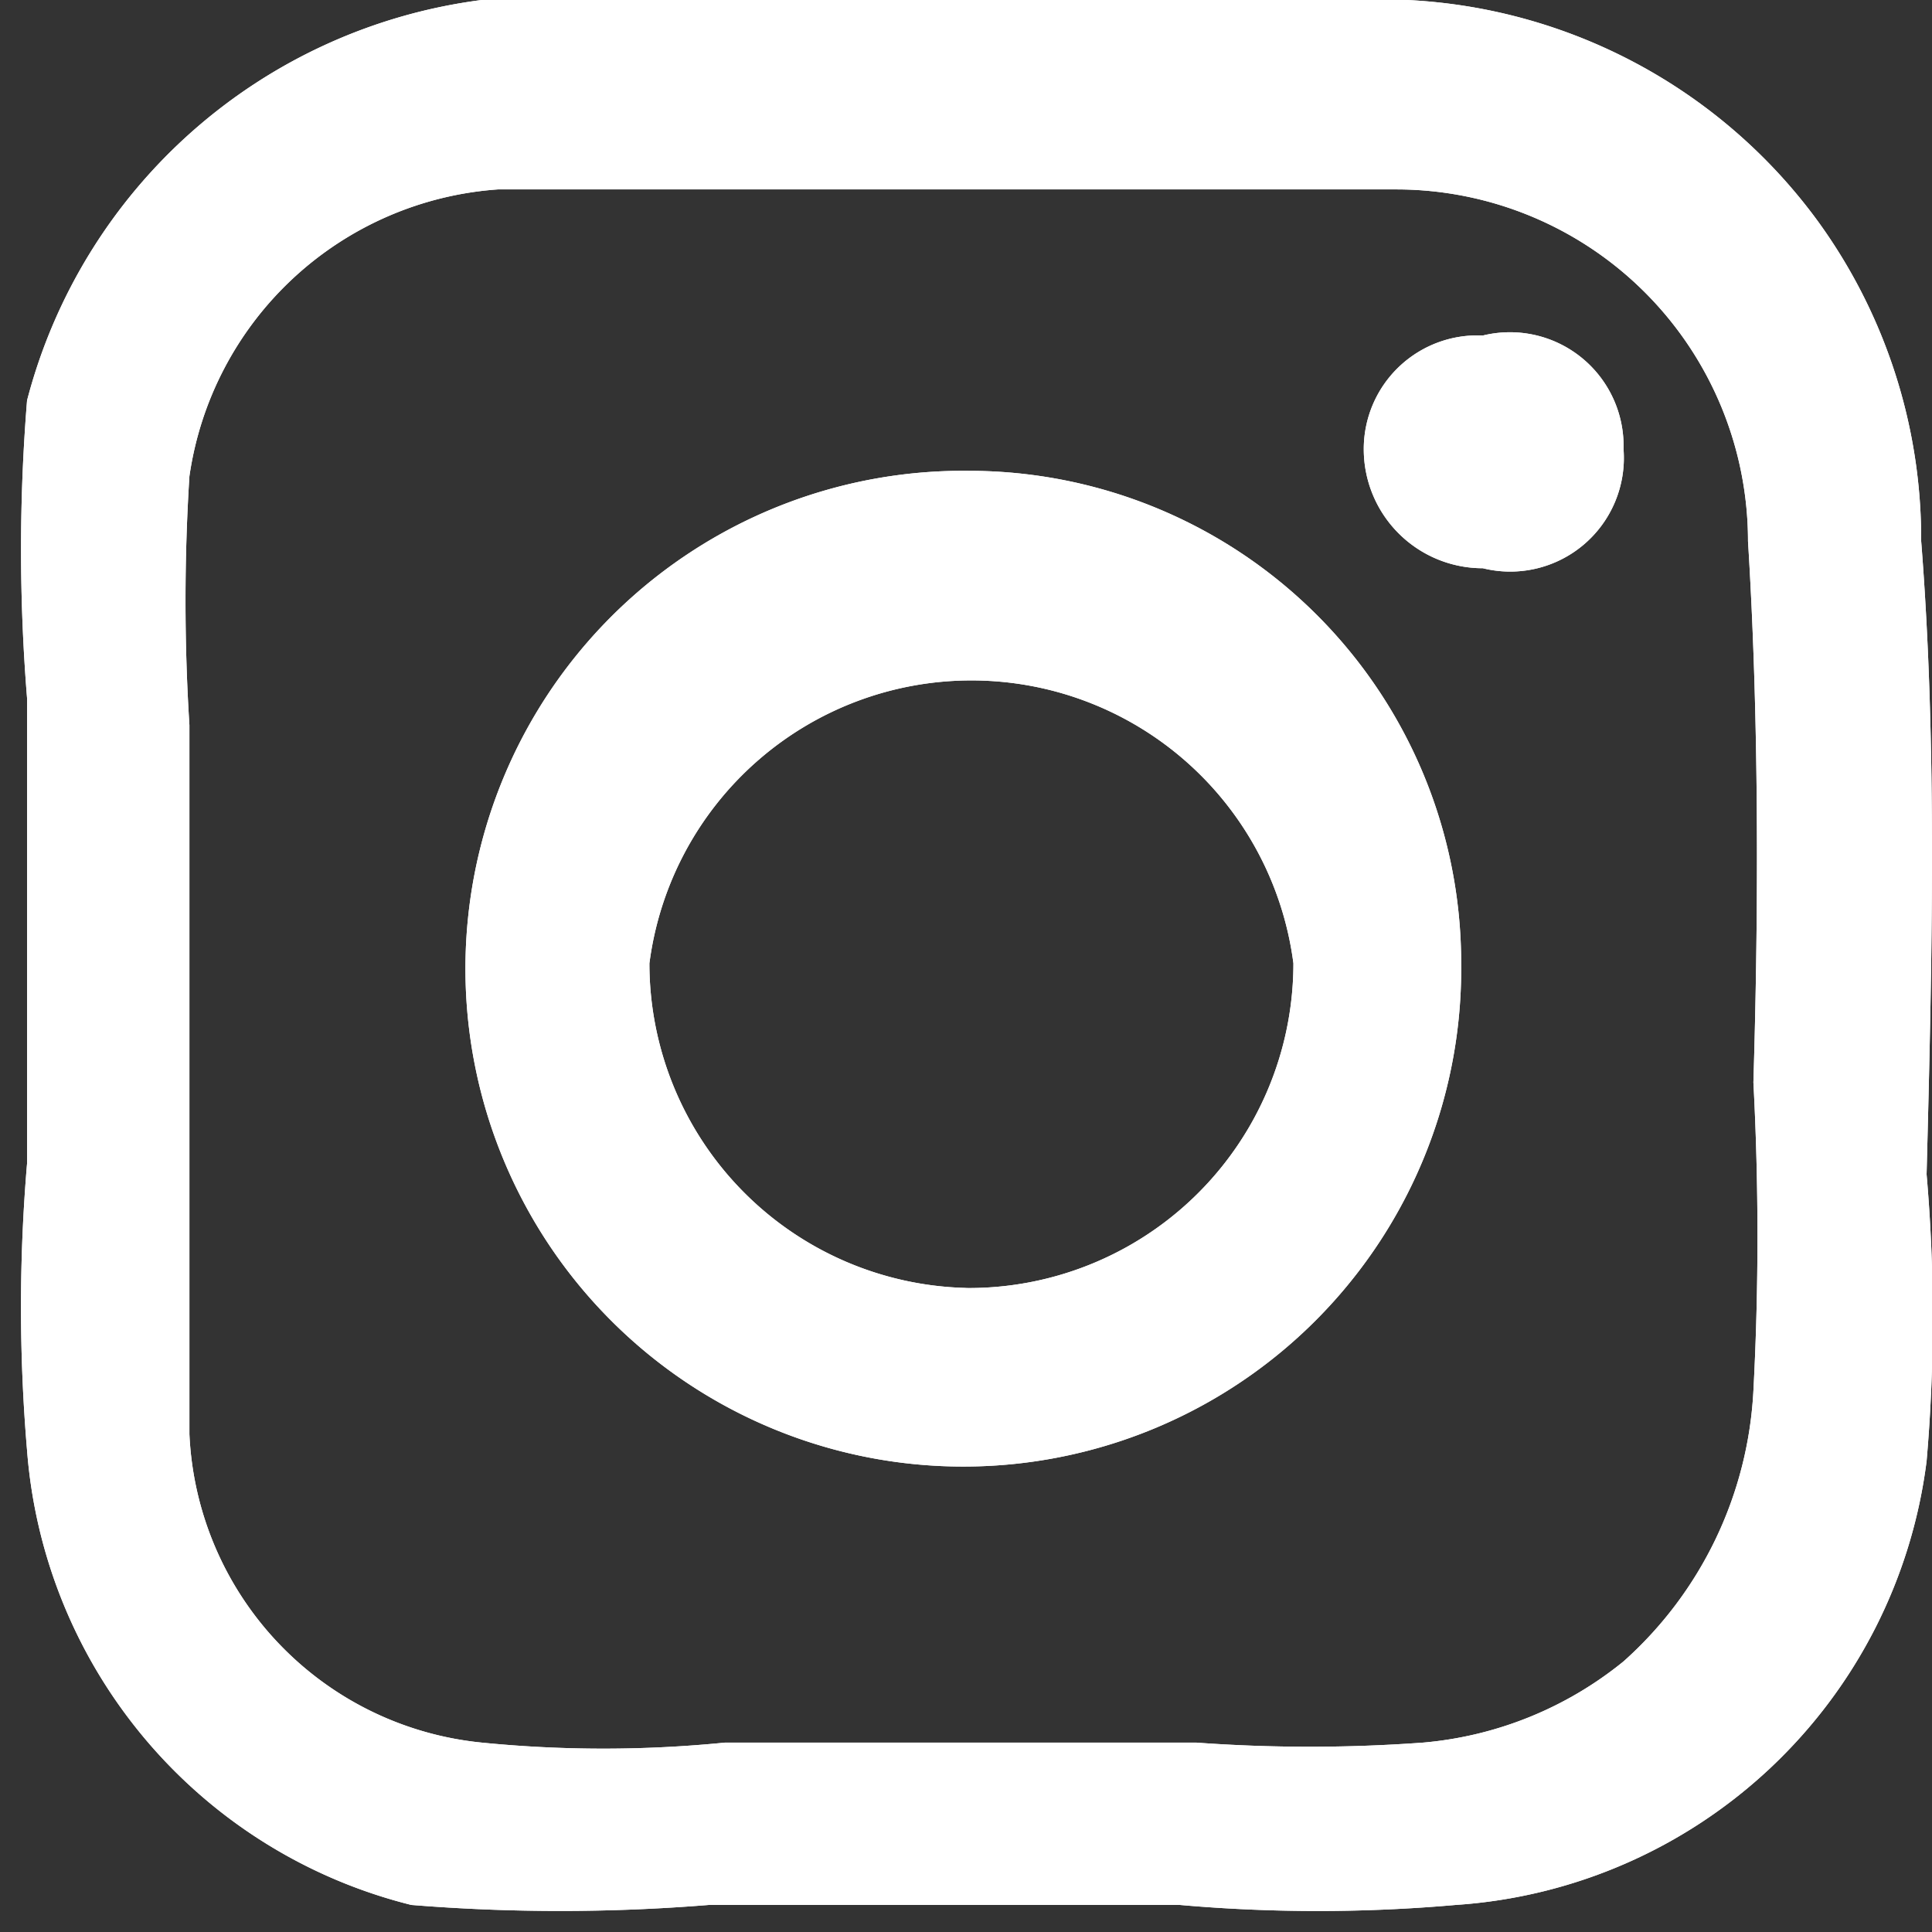 <svg xmlns="http://www.w3.org/2000/svg" viewBox="0 0 3.57 3.57"><rect x="0" y="0" width="3.57" height="3.57" fill="#333333" stroke="none"/><defs><style>.cls-1{isolation:isolate;}.cls-2{fill:#fff;fill-rule:evenodd;}.cls-3{mix-blend-mode:overlay;}</style></defs><g class="cls-1"><g id="レイヤー_2" data-name="レイヤー 2"><g id="レイヤー_2-2" data-name="レイヤー 2"><g id="ico-instagram-wht"><path class="cls-2" d="M3.55,1A1,1,0,0,0,3.36.41,1,1,0,0,0,2.6,0C2.31,0,2,0,1.75,0H1.64c-.25,0-.5,0-.75,0A1,1,0,0,0,.05.74a3.41,3.41,0,0,0,0,.55v.86a3.14,3.14,0,0,0,0,.53.94.94,0,0,0,.71.84,3.41,3.41,0,0,0,.55,0h.87a2.91,2.91,0,0,0,.51,0,.94.94,0,0,0,.87-.82,3.08,3.08,0,0,0,0-.53C3.57,1.78,3.58,1.38,3.55,1ZM3.24,2a5.42,5.42,0,0,1,0,.57A.72.72,0,0,1,3,3.07a.68.68,0,0,1-.37.15,2.88,2.88,0,0,1-.42,0H1.34a2.27,2.27,0,0,1-.45,0,.6.6,0,0,1-.54-.57c0-.14,0-.28,0-.42V1.34a3.67,3.67,0,0,1,0-.46A.62.62,0,0,1,.92.35c.14,0,.29,0,.43,0h.44c.26,0,.52,0,.79,0A.65.65,0,0,1,3.23,1C3.25,1.32,3.25,1.67,3.24,2Z"/><path class="cls-2" d="M2.74,1.05A.22.22,0,0,1,2.52.83.21.21,0,0,1,2.74.62.21.21,0,0,1,3,.83.21.21,0,0,1,2.74,1.05Z"/><path class="cls-2" d="M1.79.87a.92.92,0,1,0,.91.91A.91.91,0,0,0,1.79.87Zm0,1.51a.6.6,0,0,1-.59-.6.6.6,0,0,1,1.19,0A.6.6,0,0,1,1.78,2.38Z"/><g class="cls-3"><path class="cls-2" d="M3.55,1A1,1,0,0,0,3.36.41,1,1,0,0,0,2.6,0C2.31,0,2,0,1.75,0H1.64c-.25,0-.5,0-.75,0A1,1,0,0,0,.05.74a3.41,3.41,0,0,0,0,.55v.86a3.14,3.14,0,0,0,0,.53.94.94,0,0,0,.71.84,3.41,3.41,0,0,0,.55,0h.87a2.91,2.91,0,0,0,.51,0,.94.94,0,0,0,.87-.82,3.08,3.08,0,0,0,0-.53C3.57,1.78,3.58,1.38,3.55,1ZM3.24,2a5.42,5.42,0,0,1,0,.57A.72.72,0,0,1,3,3.07a.68.68,0,0,1-.37.15,2.88,2.88,0,0,1-.42,0H1.34a2.27,2.27,0,0,1-.45,0,.6.6,0,0,1-.54-.57c0-.14,0-.28,0-.42V1.34a3.67,3.67,0,0,1,0-.46A.62.62,0,0,1,.92.35c.14,0,.29,0,.43,0h.44c.26,0,.52,0,.79,0A.65.65,0,0,1,3.23,1C3.25,1.32,3.25,1.67,3.24,2Z"/><path class="cls-2" d="M2.74,1.05A.22.22,0,0,1,2.52.83.21.21,0,0,1,2.74.62.21.21,0,0,1,3,.83.21.21,0,0,1,2.74,1.05Z"/><path class="cls-2" d="M1.79.87a.92.92,0,1,0,.91.91A.91.91,0,0,0,1.79.87Zm0,1.51a.6.6,0,0,1-.59-.6.6.6,0,0,1,1.19,0A.6.6,0,0,1,1.78,2.38Z"/></g></g></g></g></g></svg>